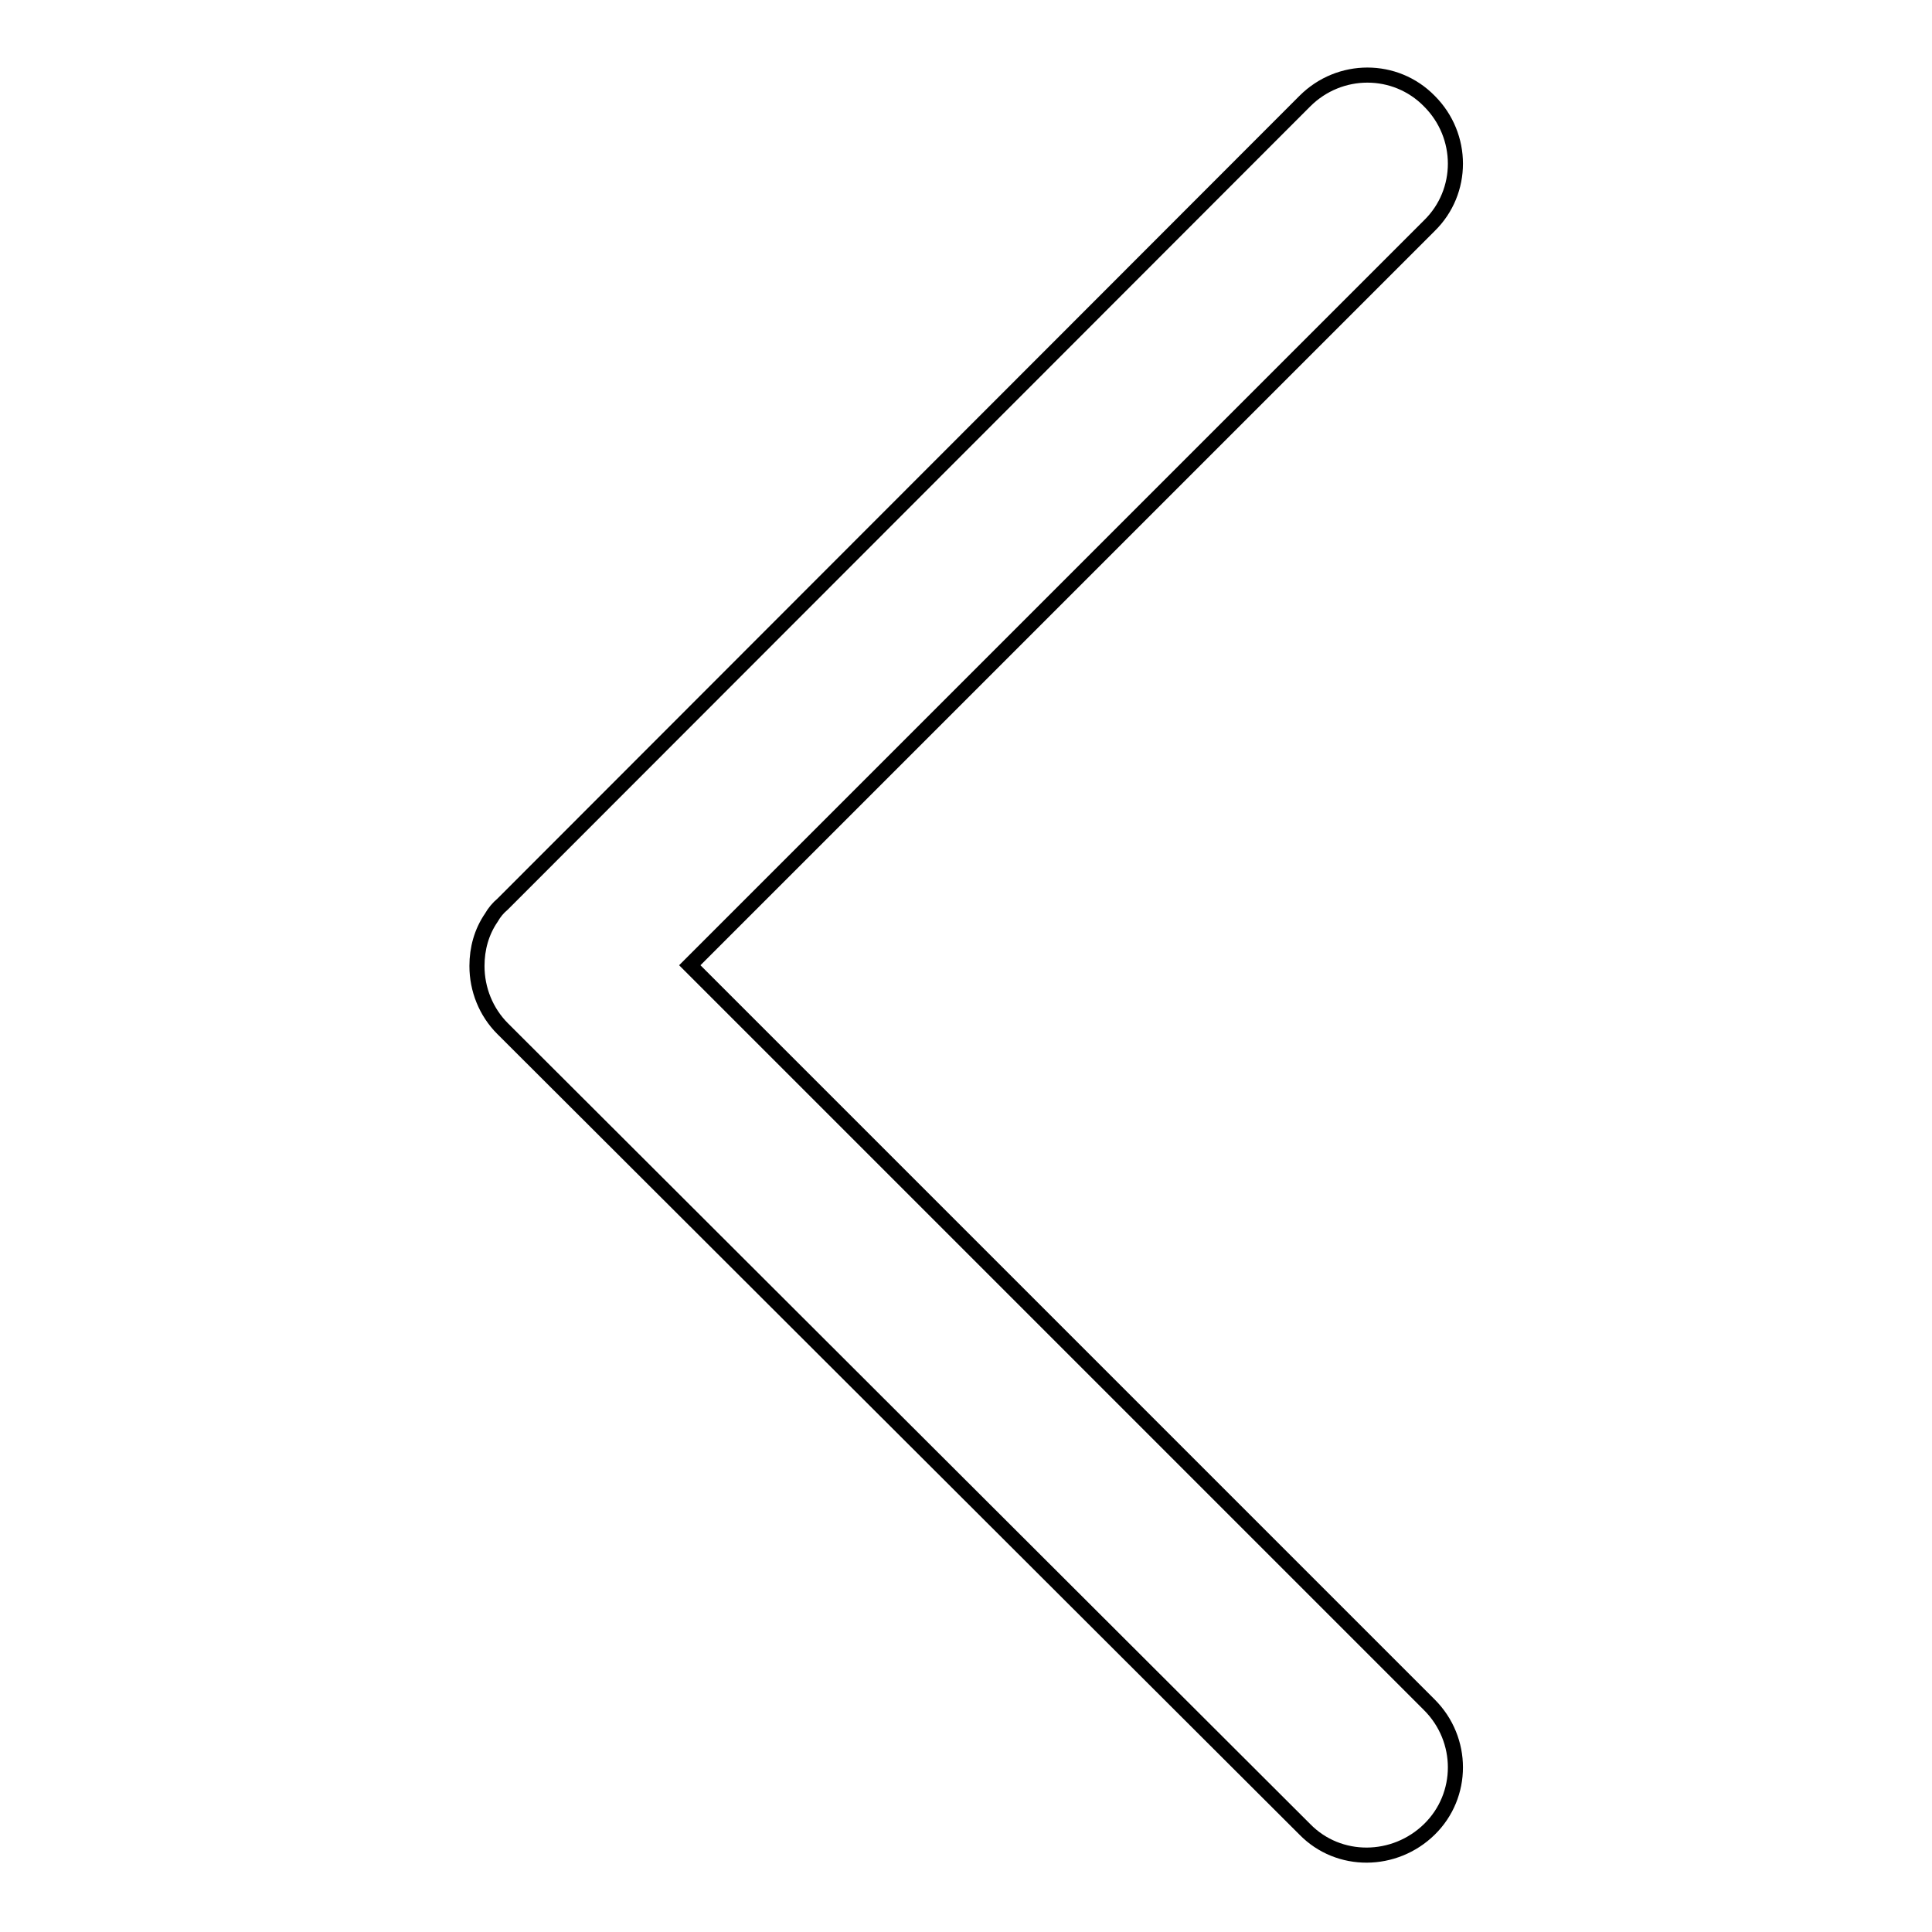 <?xml version="1.0" encoding="utf-8"?>
<!-- Svg Vector Icons : http://www.onlinewebfonts.com/icon -->
<!DOCTYPE svg PUBLIC "-//W3C//DTD SVG 1.1//EN" "http://www.w3.org/Graphics/SVG/1.1/DTD/svg11.dtd">
<svg version="1.1" xmlns="http://www.w3.org/2000/svg" xmlns:xlink="http://www.w3.org/1999/xlink" x="0px" y="0px" viewBox="0 0 256 256" enable-background="new 0 0 256 256" xml:space="preserve">
<g> <path stroke-width="2" fill-opacity="0" stroke="#000000"  d="M65.1,121.6c0.4-0.7,0.9-1.3,1.5-1.8L172.9,13.4c4.6-4.6,12-4.6,16.5,0c4.6,4.6,4.6,12,0,16.5l-98,98l98,98 c4.6,4.6,4.6,12,0,16.5s-12,4.6-16.5,0L66.6,136.3c-2.2-2.2-3.4-5.2-3.4-8.3C63.2,125.7,63.8,123.5,65.1,121.6z"/></g>
</svg>